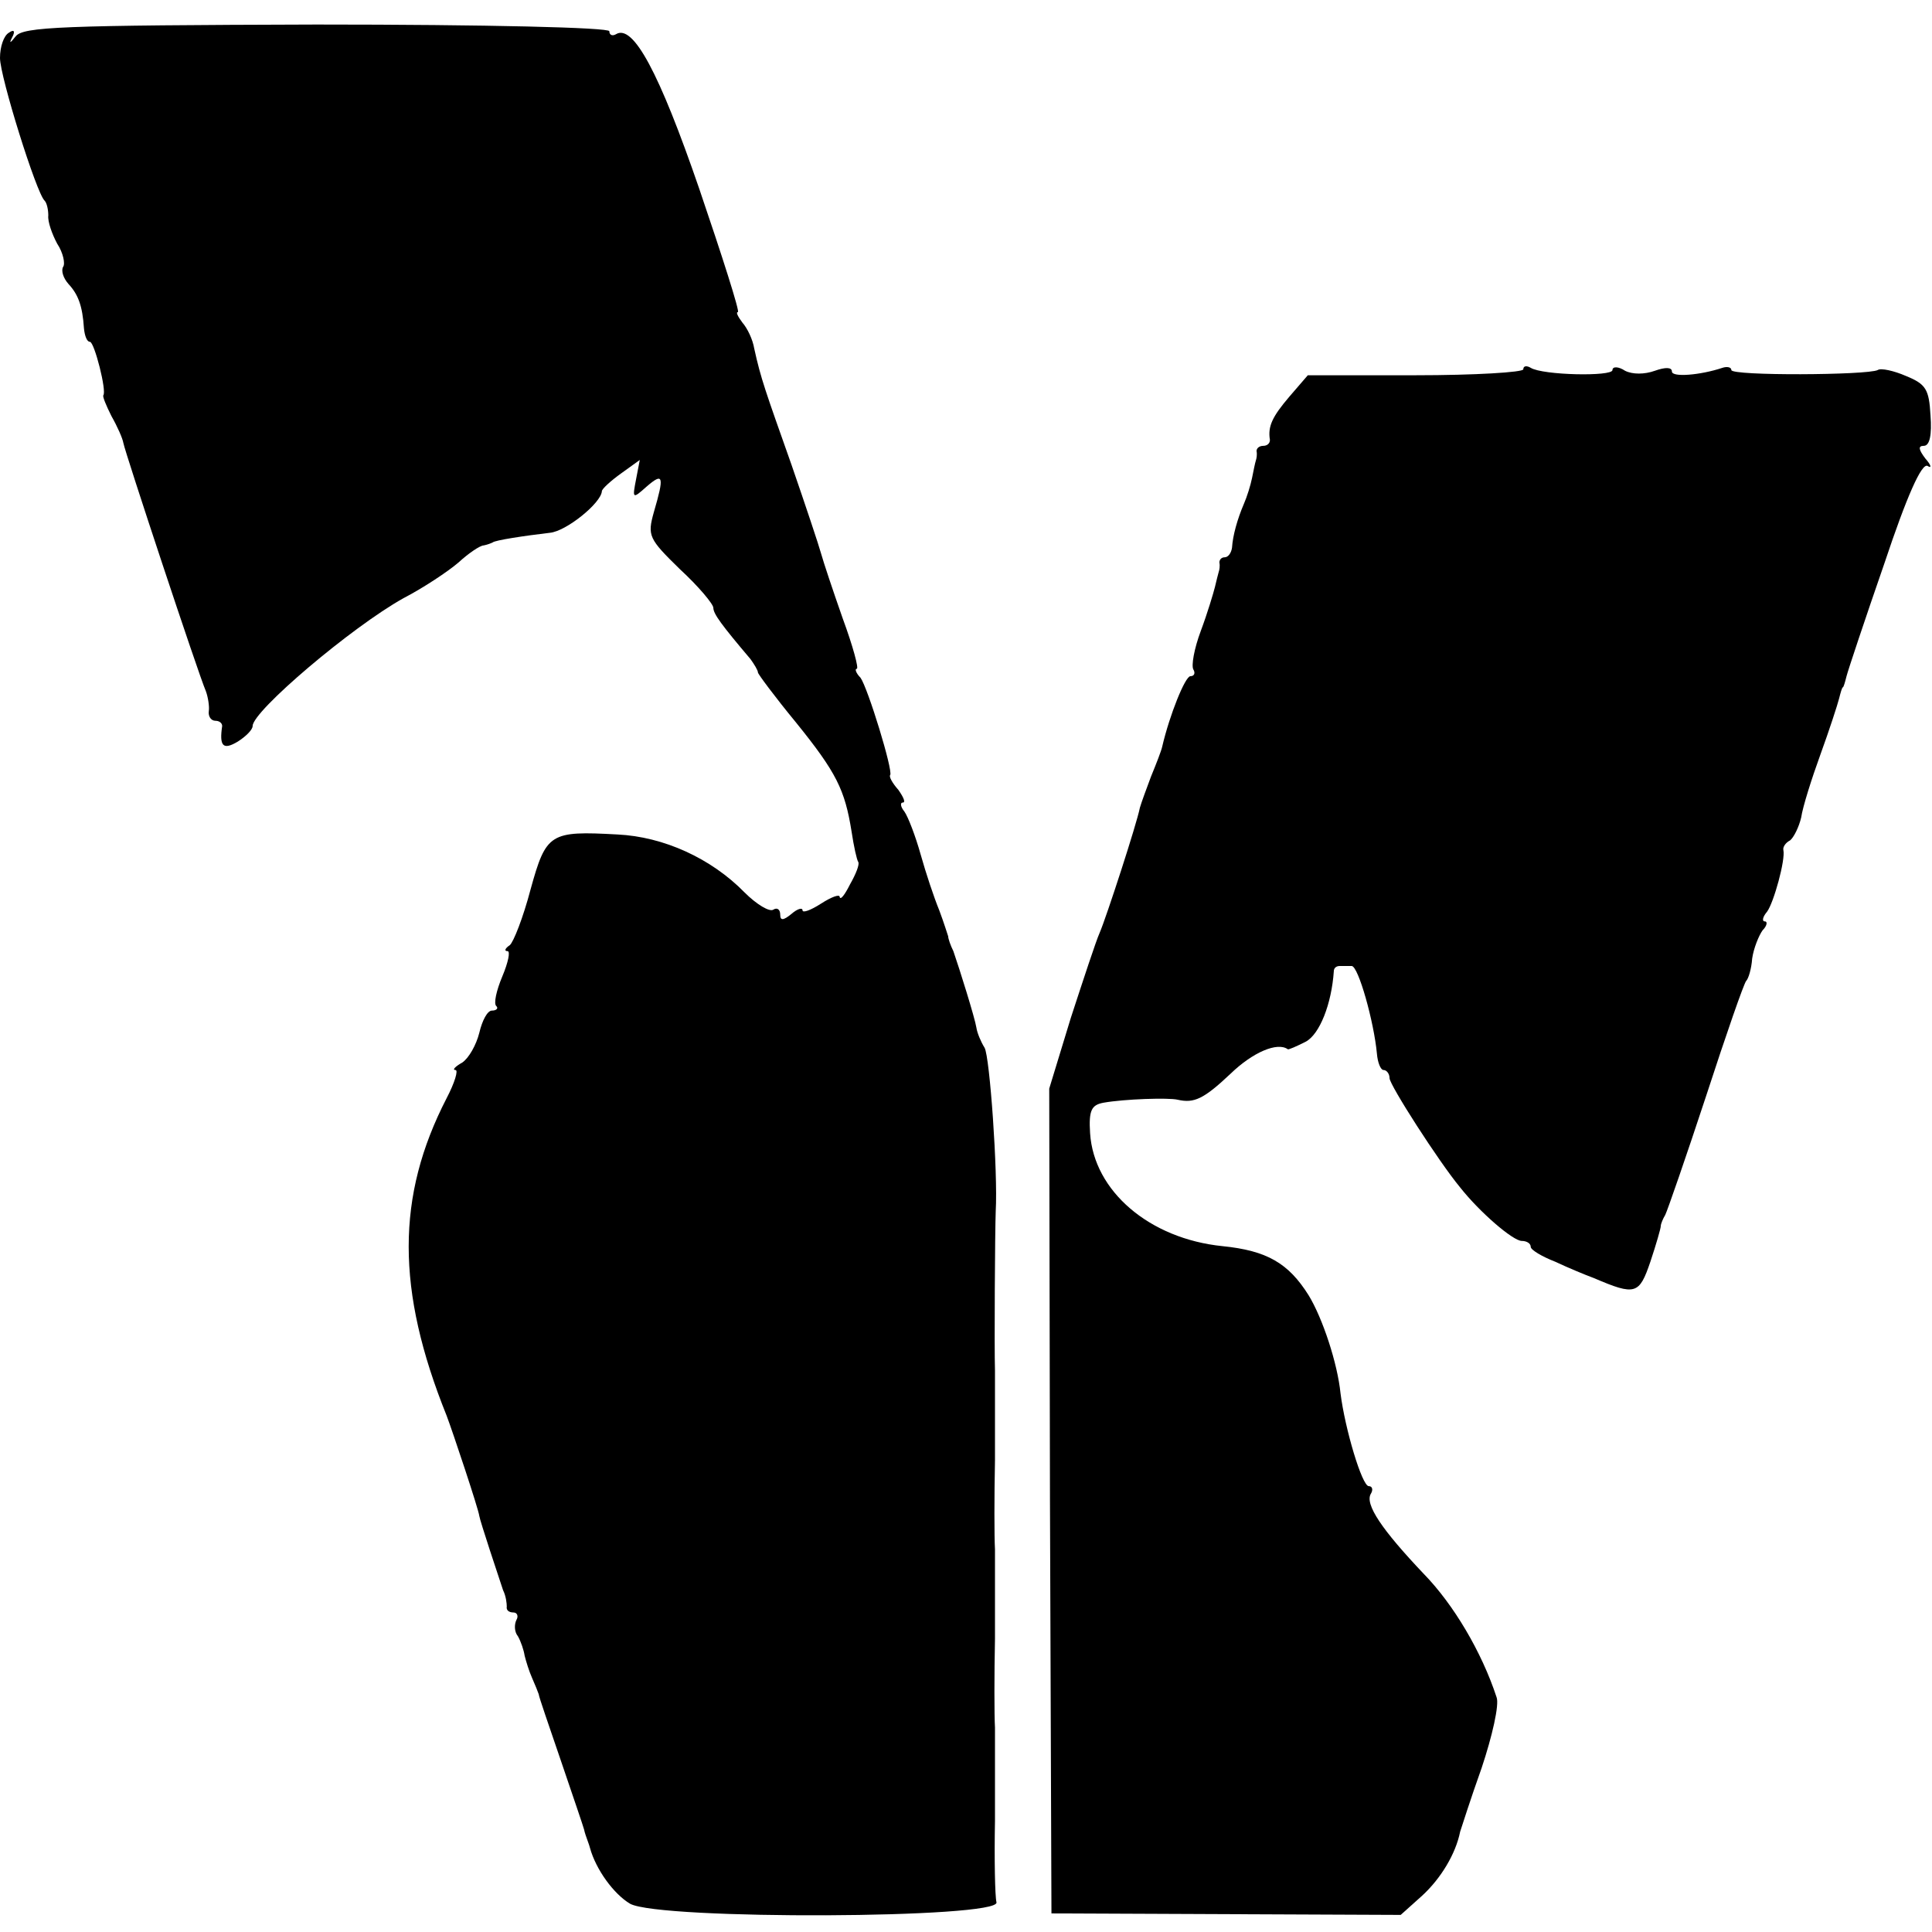 <?xml version="1.0" standalone="no"?>
<!DOCTYPE svg PUBLIC "-//W3C//DTD SVG 20010904//EN"
 "http://www.w3.org/TR/2001/REC-SVG-20010904/DTD/svg10.dtd">
<svg version="1.0" xmlns="http://www.w3.org/2000/svg"
 width="260pt" height="260pt" viewBox="0 0 260 260"
 preserveAspectRatio="xMidYMid meet">
<g transform="translate(0,260) scale(0.1,-0.1)"
fill="#000000" stroke="none">
<path d="M21 2551 c-7 -9 -9 -10 -5 -2 5 9 3 12 -4 7 -7 -4 -12 -19 -12 -34 0
-25 49 -182 60 -192 3 -3 5 -12 5 -20 -1 -8 5 -25 12 -38 8 -12 11 -27 8 -31
-3 -5 0 -15 7 -23 13 -14 19 -29 21 -60 1 -10 4 -18 8 -18 6 0 23 -67 18 -72
-1 -2 4 -14 11 -28 8 -14 15 -30 16 -36 2 -12 101 -311 111 -334 3 -8 5 -21 4
-27 -1 -7 3 -13 9 -13 5 0 9 -3 9 -7 -4 -27 1 -33 21 -21 11 7 20 16 20 21 0
20 133 133 203 172 27 14 60 36 74 48 13 12 29 23 34 23 5 1 10 3 12 4 3 3 43
9 77 13 22 2 69 40 70 56 0 3 12 14 26 24 l25 18 -5 -26 c-5 -26 -5 -27 14
-10 23 20 24 14 10 -34 -9 -32 -7 -36 35 -77 25 -23 45 -47 45 -52 0 -8 11
-23 50 -69 5 -7 10 -15 10 -18 0 -2 23 -33 51 -67 55 -68 66 -91 75 -147 3
-20 7 -38 9 -41 2 -3 -3 -16 -11 -30 -7 -14 -13 -22 -14 -17 0 4 -11 0 -25 -9
-14 -9 -25 -13 -25 -9 0 4 -7 2 -15 -5 -11 -9 -15 -9 -15 -1 0 7 -4 10 -9 7
-5 -4 -23 7 -39 23 -45 46 -109 75 -171 78 -91 5 -96 2 -117 -74 -10 -38 -23
-71 -28 -75 -6 -4 -8 -8 -3 -8 4 0 1 -15 -7 -34 -8 -19 -12 -37 -8 -40 3 -3 0
-6 -6 -6 -6 0 -13 -13 -17 -30 -4 -16 -14 -34 -23 -40 -9 -5 -14 -10 -9 -10 4
0 -1 -17 -12 -38 -68 -132 -68 -258 0 -427 8 -21 43 -126 44 -135 1 -7 26 -82
32 -100 4 -8 5 -18 5 -22 -1 -5 3 -8 9 -8 5 0 7 -5 4 -10 -3 -6 -3 -16 2 -22
4 -7 8 -19 9 -26 2 -8 6 -21 10 -30 4 -9 8 -19 9 -22 0 -3 14 -43 30 -90 16
-47 30 -88 31 -92 1 -5 3 -10 4 -13 1 -3 3 -8 4 -12 8 -29 32 -62 54 -75 40
-22 499 -20 493 2 -2 8 -3 58 -2 110 0 52 0 109 0 125 -1 17 -1 71 0 120 0 50
0 104 0 120 -1 17 -1 71 0 120 0 50 0 104 0 120 -1 32 0 190 1 215 3 52 -8
208 -15 220 -5 8 -10 20 -11 27 -2 13 -23 80 -31 103 -4 8 -7 17 -7 20 -1 3
-6 19 -12 35 -7 17 -18 50 -25 75 -7 25 -17 51 -22 58 -5 6 -6 12 -2 12 4 0 1
7 -6 17 -8 9 -13 18 -11 20 4 6 -30 117 -40 131 -6 6 -8 12 -5 12 3 0 -5 30
-19 68 -13 37 -26 76 -29 87 -3 11 -21 65 -40 120 -35 99 -41 115 -50 156 -2
12 -9 27 -16 35 -6 8 -9 14 -6 14 3 0 -21 75 -52 166 -54 157 -89 222 -112
208 -5 -3 -9 -1 -9 4 0 5 -164 9 -394 9 -345 -1 -395 -3 -405 -16z"/>
<path d="M2050 2103 c0 -4 -65 -8 -145 -8 l-145 0 -25 -29 c-23 -27 -29 -40
-26 -58 0 -5 -4 -8 -9 -8 -5 0 -9 -3 -9 -7 1 -5 0 -10 -1 -13 -1 -3 -3 -13 -5
-23 -2 -10 -7 -26 -11 -35 -9 -21 -15 -43 -16 -59 -1 -7 -5 -13 -10 -13 -4 0
-7 -3 -7 -7 1 -5 0 -10 -1 -13 -1 -3 -3 -12 -5 -20 -2 -8 -10 -35 -19 -59 -9
-24 -13 -47 -10 -52 3 -5 1 -9 -4 -9 -7 0 -28 -52 -38 -95 -1 -5 -8 -23 -15
-40 -6 -16 -13 -35 -15 -42 -4 -21 -45 -147 -54 -168 -5 -11 -22 -63 -39 -115
l-29 -95 1 -555 2 -555 235 -1 235 -1 29 26 c25 23 45 56 51 86 2 6 14 44 29
86 14 42 24 85 20 95 -20 61 -58 125 -98 166 -56 59 -80 94 -71 108 3 5 2 10
-3 10 -9 0 -32 77 -38 125 -4 40 -24 101 -43 132 -27 43 -56 60 -116 66 -98
10 -173 74 -178 152 -2 31 2 38 18 41 28 5 88 7 100 4 22 -5 35 1 71 35 30 29
63 43 77 33 1 -1 12 4 24 10 19 10 35 51 38 95 0 4 3 7 8 7 4 0 11 0 16 0 9 0
30 -75 34 -118 1 -12 5 -22 9 -22 4 0 8 -5 8 -11 0 -9 66 -112 95 -147 26 -33
71 -72 83 -72 6 0 12 -3 12 -8 0 -4 15 -13 33 -20 17 -8 41 -18 52 -22 56 -24
61 -22 76 22 8 24 14 45 14 48 0 3 3 10 6 15 3 6 28 78 55 160 27 83 51 152
54 155 3 3 7 16 8 30 2 14 9 31 14 38 6 6 7 12 3 12 -4 0 -3 6 3 13 9 12 25
70 22 83 -1 4 3 10 9 13 5 4 12 18 15 31 2 14 14 52 26 85 12 33 23 67 25 75
2 8 4 15 5 15 1 0 3 7 5 15 2 8 25 77 51 152 30 90 50 135 58 131 6 -4 5 1 -3
10 -9 12 -10 17 -2 17 8 0 11 15 9 41 -2 35 -6 42 -33 53 -16 7 -34 11 -38 8
-14 -7 -197 -8 -197 0 0 4 -6 5 -12 3 -30 -10 -68 -13 -68 -5 0 6 -9 6 -23 1
-14 -5 -30 -5 -40 0 -9 6 -17 6 -17 1 0 -9 -94 -7 -110 3 -5 3 -10 3 -10 -2z"/>
</g>
</svg>
